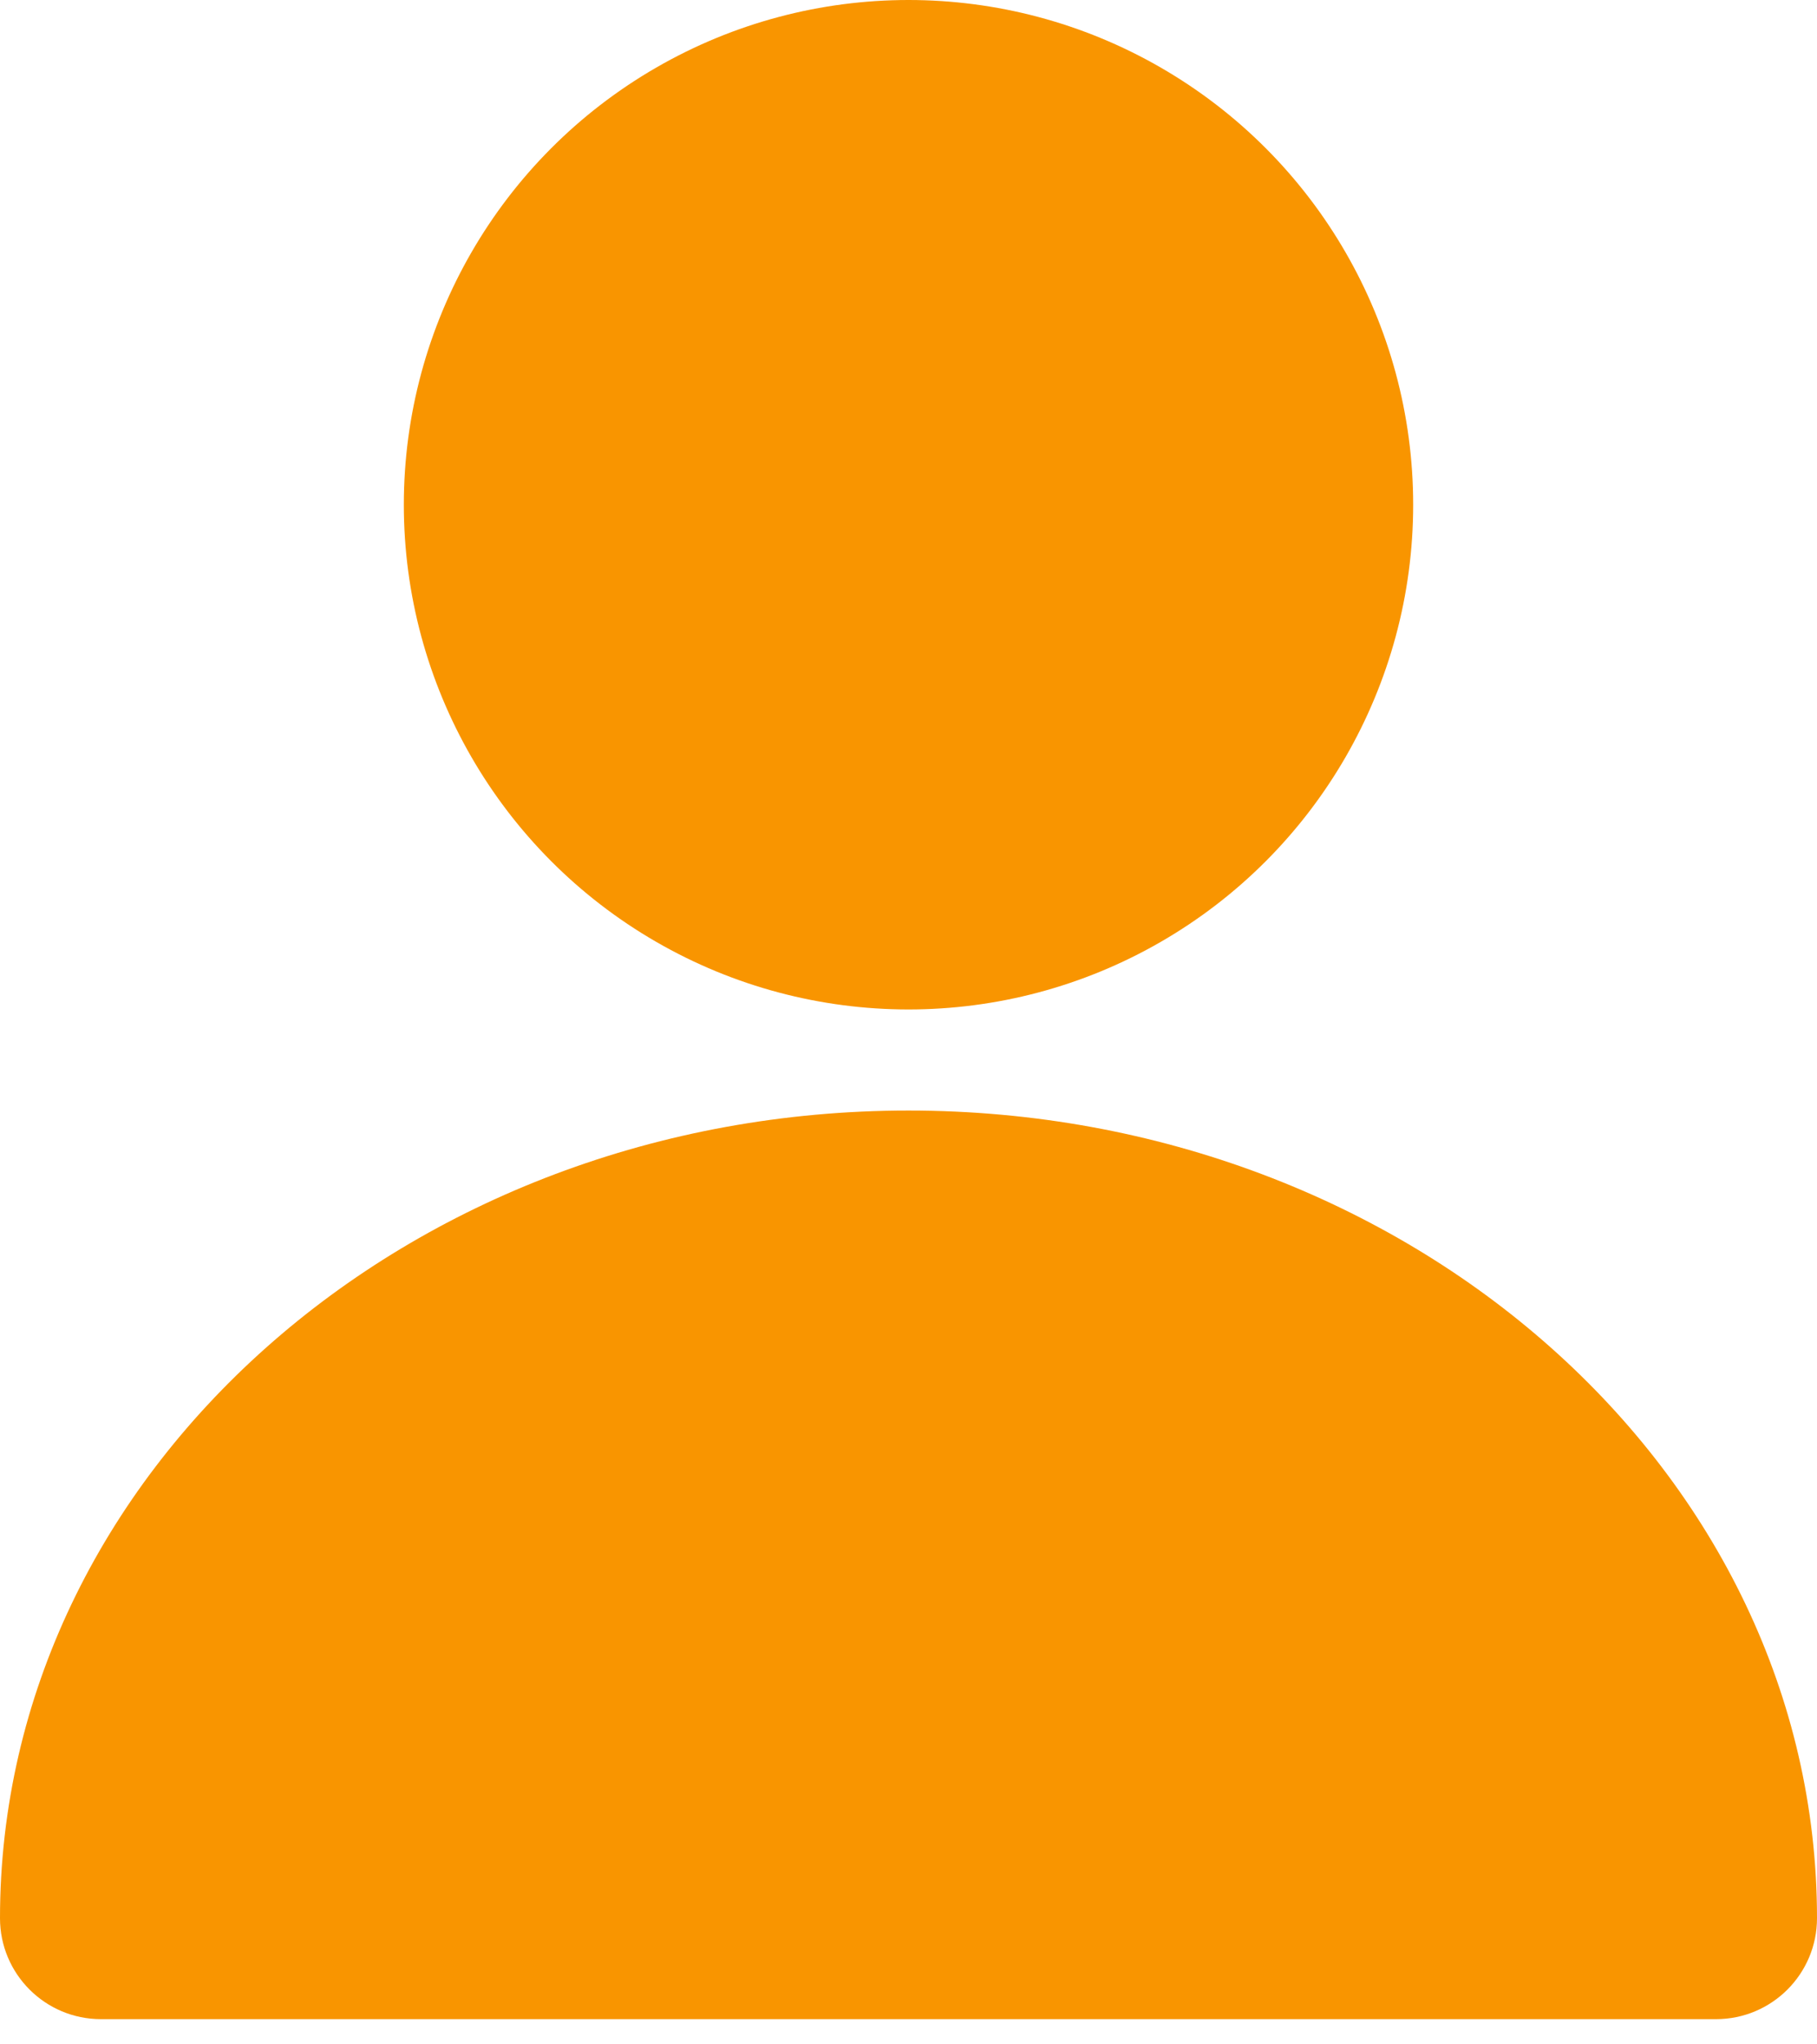 <?xml version="1.0" encoding="UTF-8"?><svg width="16px" height="18px" viewBox="0 0 16 18" version="1.1" xmlns="http://www.w3.org/2000/svg" xmlns:xlink="http://www.w3.org/1999/xlink"><title>icn-login user</title><g id="Ad-Creation" stroke="none" stroke-width="1" fill="none" fill-rule="evenodd"><g id="Submenu-open" transform="translate(-214, -25)" fill="#F99500" fill-rule="nonzero"><g id="icn-login-user" transform="translate(214, 25)"><circle id="Oval" cx="8" cy="4.444" r="4.444"/><path d="M8,9.778 C3.589,9.778 0,12.968 0,16.889 C0,17.38 0.398,17.778 0.889,17.778 L15.111,17.778 C15.602,17.778 16,17.38 16,16.889 C16,12.968 12.411,9.778 8,9.778 Z" id="Path"/></g></g></g></svg>